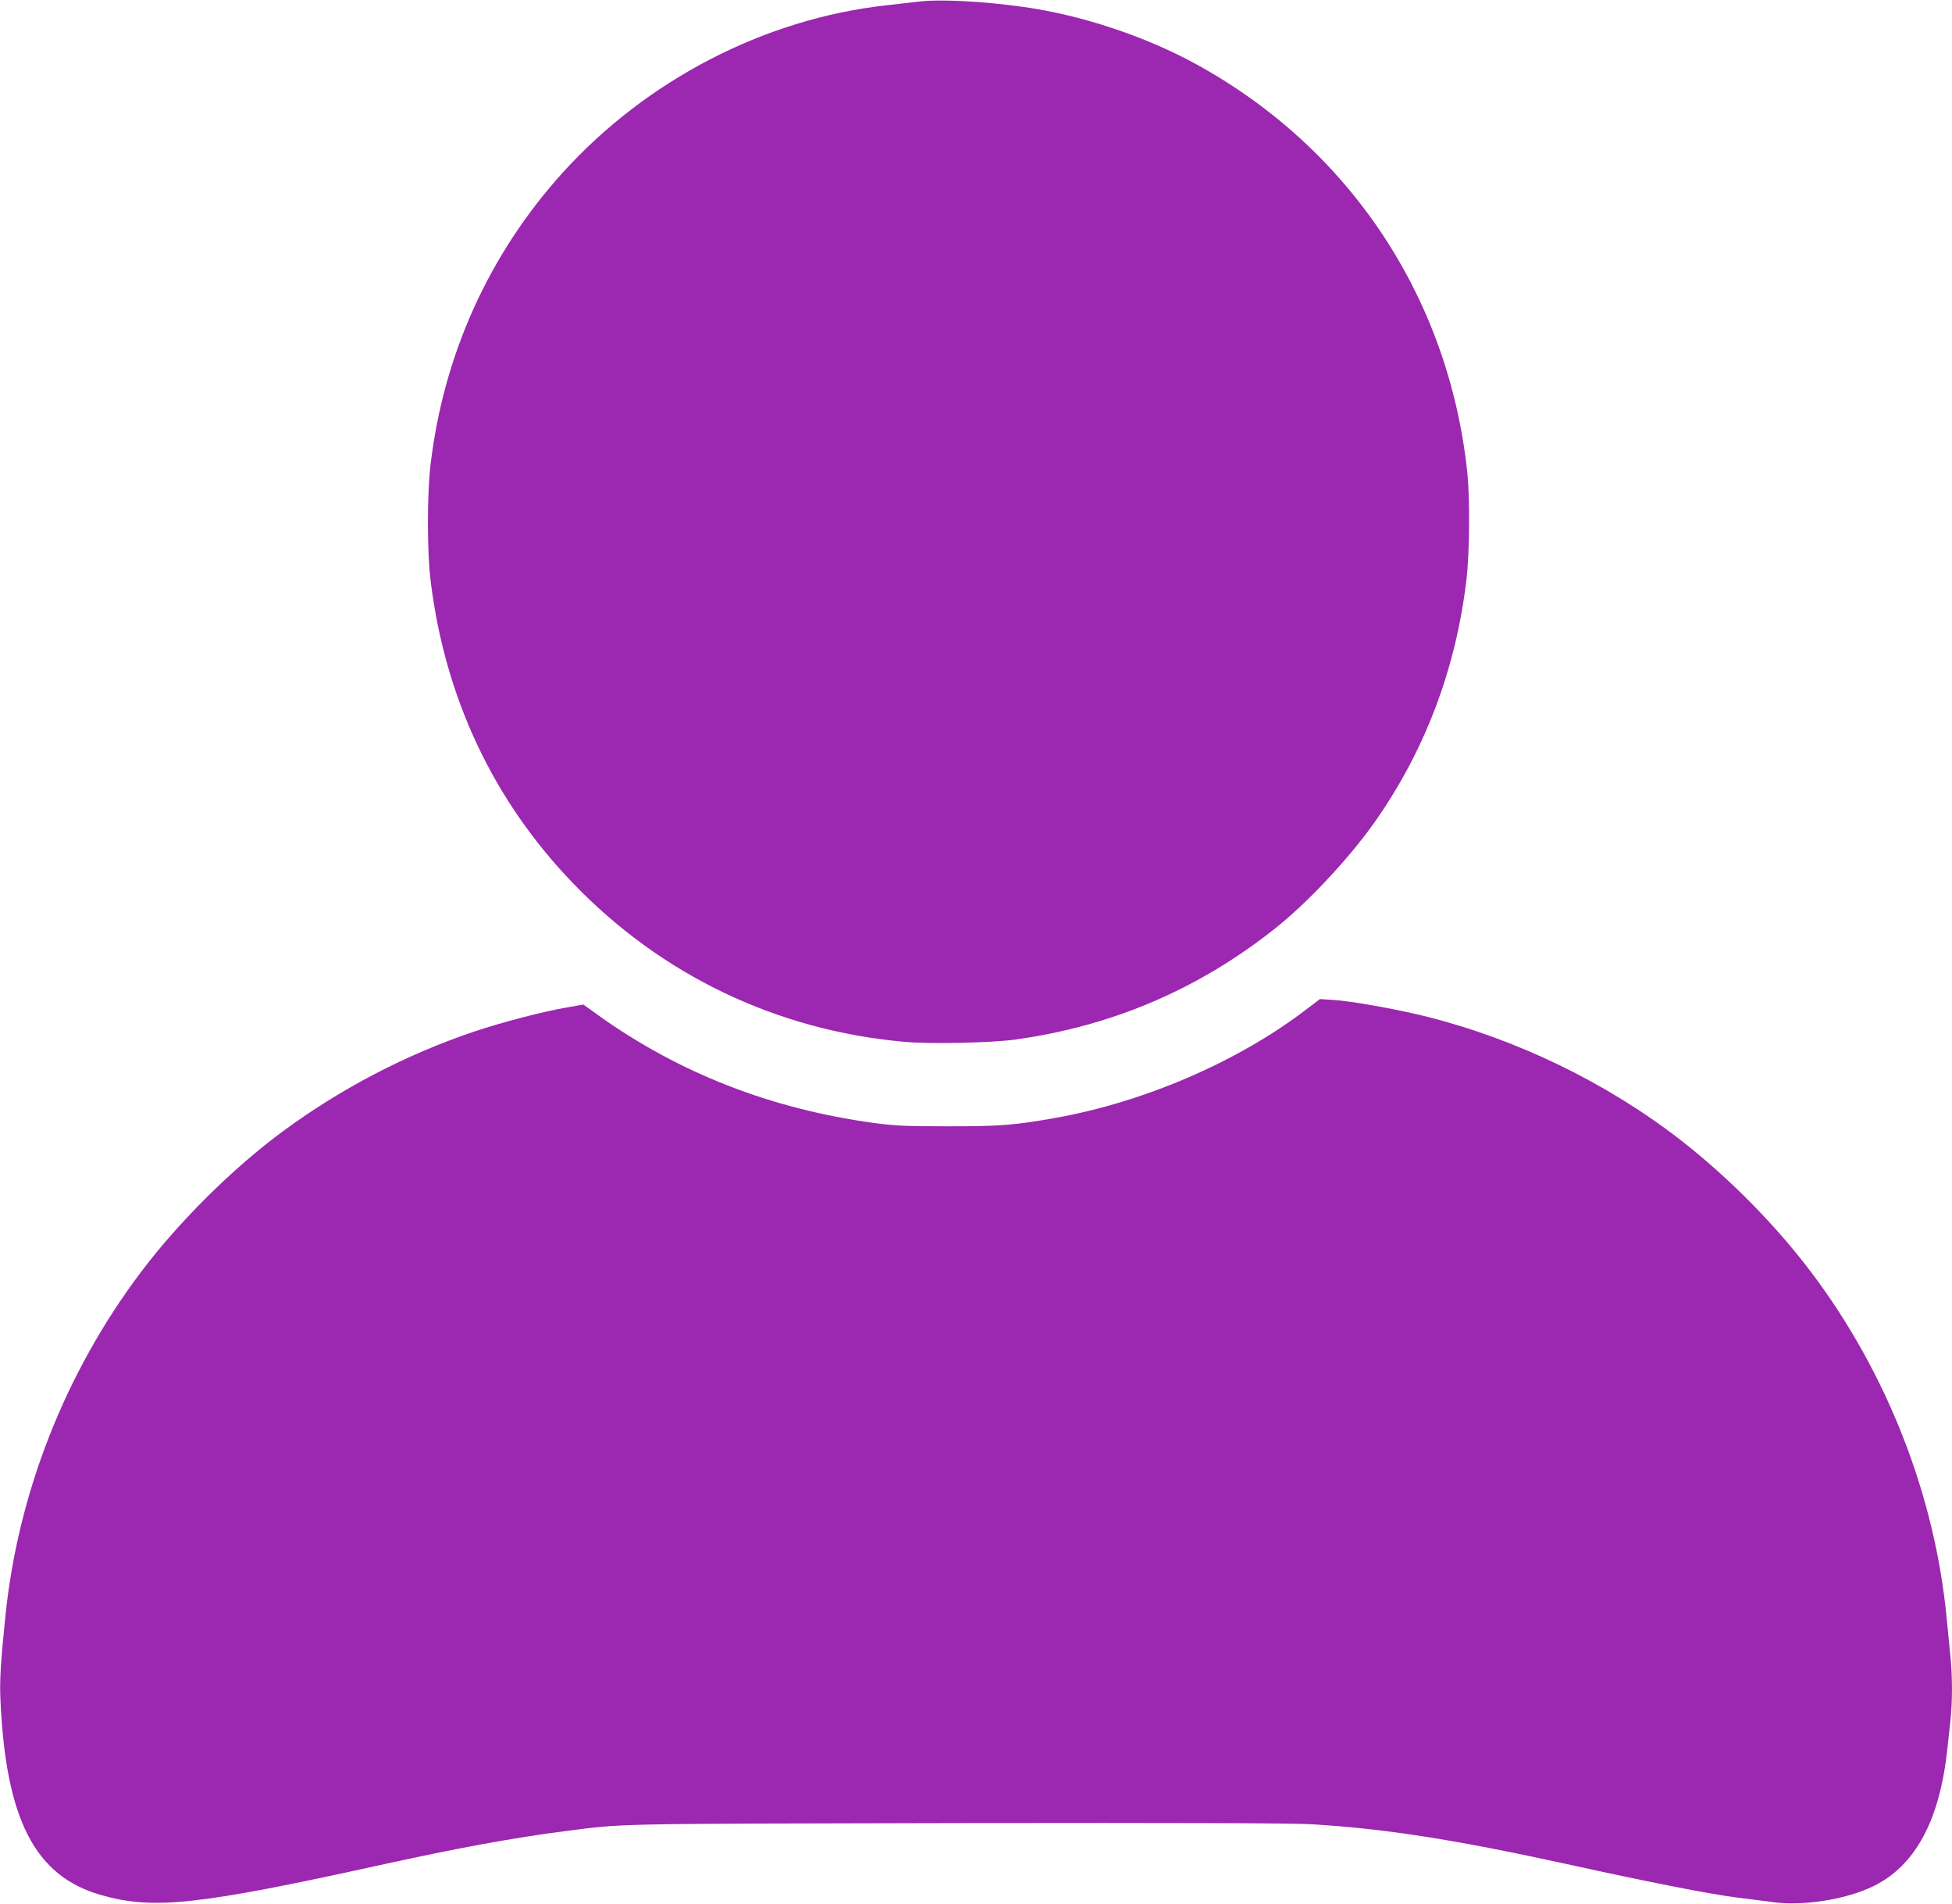 <?xml version="1.0" standalone="no"?>
<!DOCTYPE svg PUBLIC "-//W3C//DTD SVG 20010904//EN"
 "http://www.w3.org/TR/2001/REC-SVG-20010904/DTD/svg10.dtd">
<svg version="1.0" xmlns="http://www.w3.org/2000/svg"
 width="1280pt" height="1248pt" viewBox="0 0 1280 1248"
 preserveAspectRatio="xMidYMid meet">
<g transform="translate(0,1248) scale(0.1,-0.1)"
fill="#9c27b0" stroke="none">
<path d="M6020 12469 c-41 -5 -136 -16 -210 -24 -799 -89 -1572 -490 -2123
-1100 -479 -531 -777 -1187 -863 -1905 -24 -194 -24 -581 0 -770 94 -766 412
-1440 935 -1982 580 -602 1334 -963 2169 -1038 170 -16 574 -7 732 15 638 89
1204 332 1705 731 212 169 475 450 642 684 333 469 540 1011 609 1600 21 174
23 531 6 700 -121 1148 -770 2126 -1778 2679 -334 183 -752 322 -1129 375
-269 38 -554 53 -695 35z"/>
<path d="M8555 5854 c-446 -338 -1055 -600 -1635 -703 -268 -48 -361 -55 -700
-55 -281 0 -347 3 -490 22 -675 92 -1279 328 -1807 706 l-97 70 -104 -18
c-156 -26 -435 -99 -616 -160 -443 -150 -866 -370 -1246 -649 -331 -243 -688
-597 -939 -931 -492 -654 -802 -1441 -885 -2246 -32 -310 -39 -429 -33 -555
35 -783 226 -1154 657 -1278 342 -99 638 -67 1820 193 513 113 888 182 1225
225 400 51 265 48 2570 53 1485 2 2206 0 2330 -8 480 -29 939 -101 1670 -261
540 -119 935 -196 1106 -218 90 -11 203 -26 250 -32 199 -26 478 19 655 106
273 134 433 430 483 895 6 52 15 139 21 192 13 122 13 289 0 415 -5 54 -17
169 -25 255 -77 804 -391 1607 -885 2263 -237 315 -549 630 -865 875 -486 376
-1077 661 -1676 809 -191 47 -483 99 -602 106 l-82 5 -100 -76z"/>
</g>
</svg>

